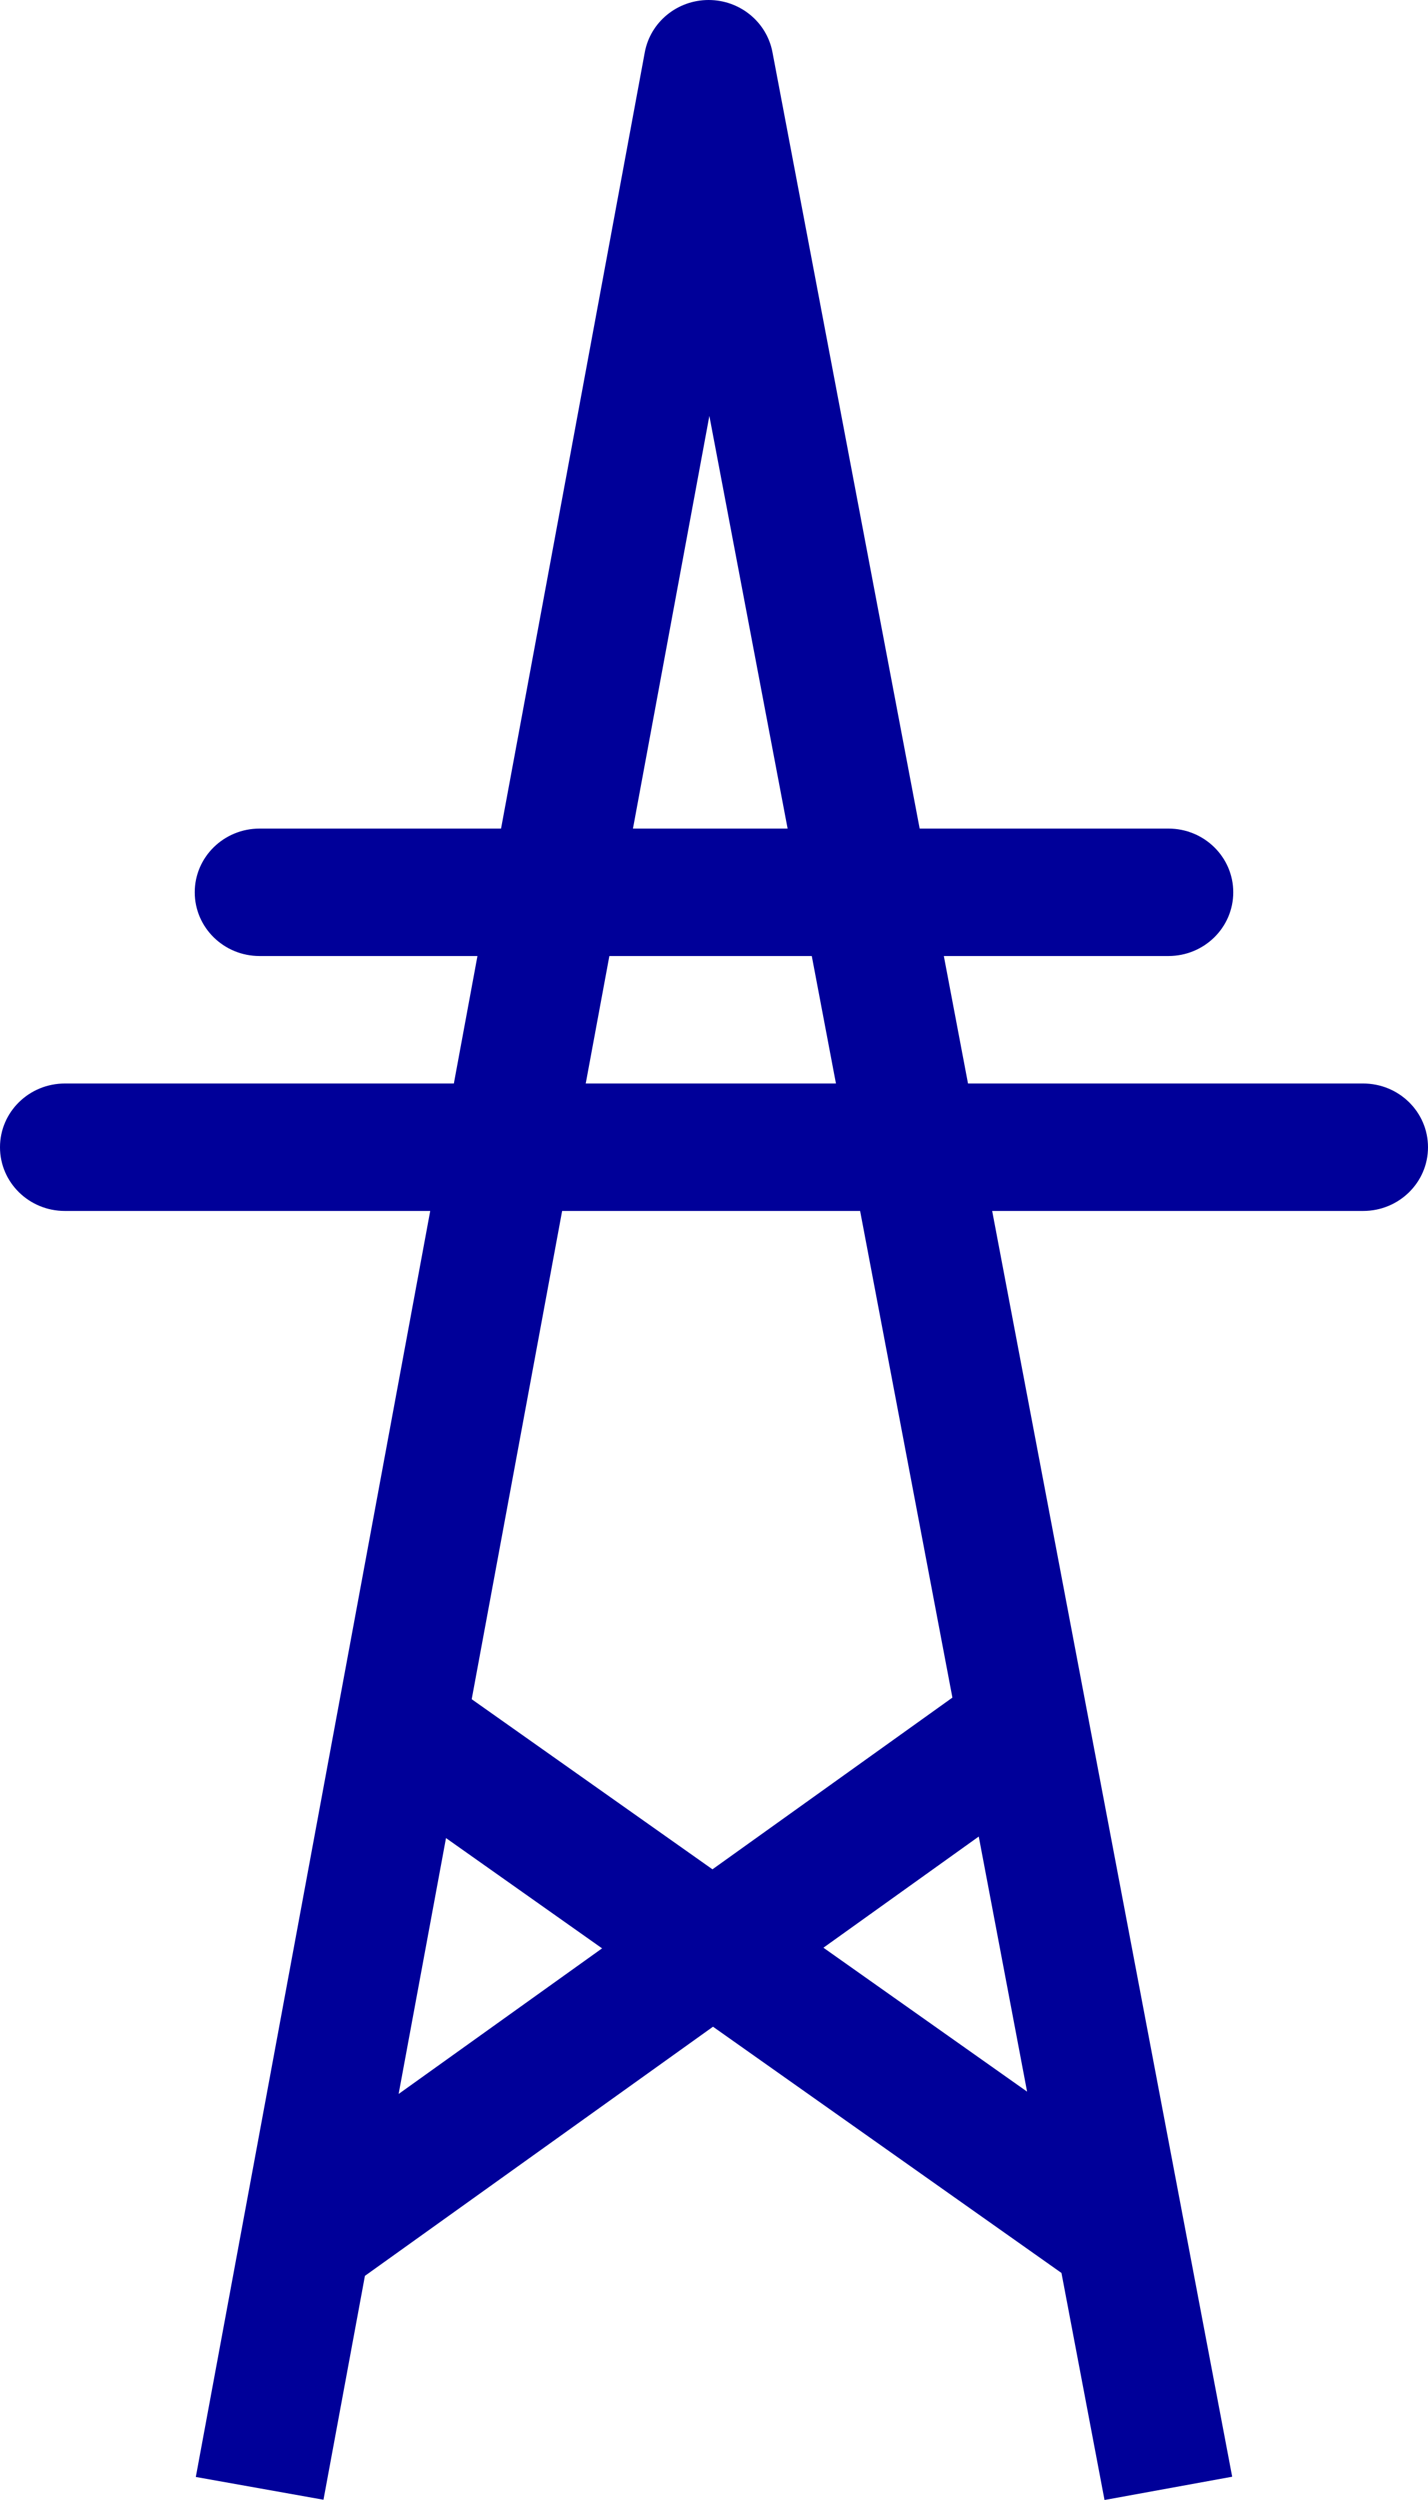 <svg width="40" height="70" viewBox="0 0 40 70" fill="none" xmlns="http://www.w3.org/2000/svg">
<path d="M38.182 30.338H27.115L26.438 26.769H32.727C33.732 26.769 34.545 25.971 34.545 24.984C34.545 23.998 33.732 23.2 32.727 23.2H25.761L21.637 1.459C21.476 0.613 20.724 0 19.849 0C19.847 0 19.847 0 19.846 0C18.968 0.002 18.217 0.619 18.061 1.466L14.035 23.2H7.273C6.268 23.2 5.455 23.998 5.455 24.984C5.455 25.971 6.268 26.769 7.273 26.769H13.374L12.713 30.338H1.818C0.813 30.338 0 31.136 0 32.123C0 33.109 0.813 33.907 1.818 33.907H12.051L5.485 69.355L9.061 69.993L10.222 63.724L19.972 56.748L29.733 63.643L30.939 70L34.515 69.348L27.792 33.907H38.182C39.187 33.907 40 33.109 40 32.123C40 31.136 39.187 30.338 38.182 30.338ZM19.87 11.645L22.062 23.2H17.73L19.87 11.645ZM17.069 26.769H22.739L23.416 30.338H16.407L17.069 26.769ZM11.166 58.631L12.493 51.466L16.865 54.554L11.166 58.631ZM19.957 52.341L13.213 47.578L15.746 33.907H24.093L26.678 47.533L19.957 52.341ZM28.77 58.566L23.065 54.536L27.416 51.423L28.77 58.566Z" fill="#000099"/>
</svg>
